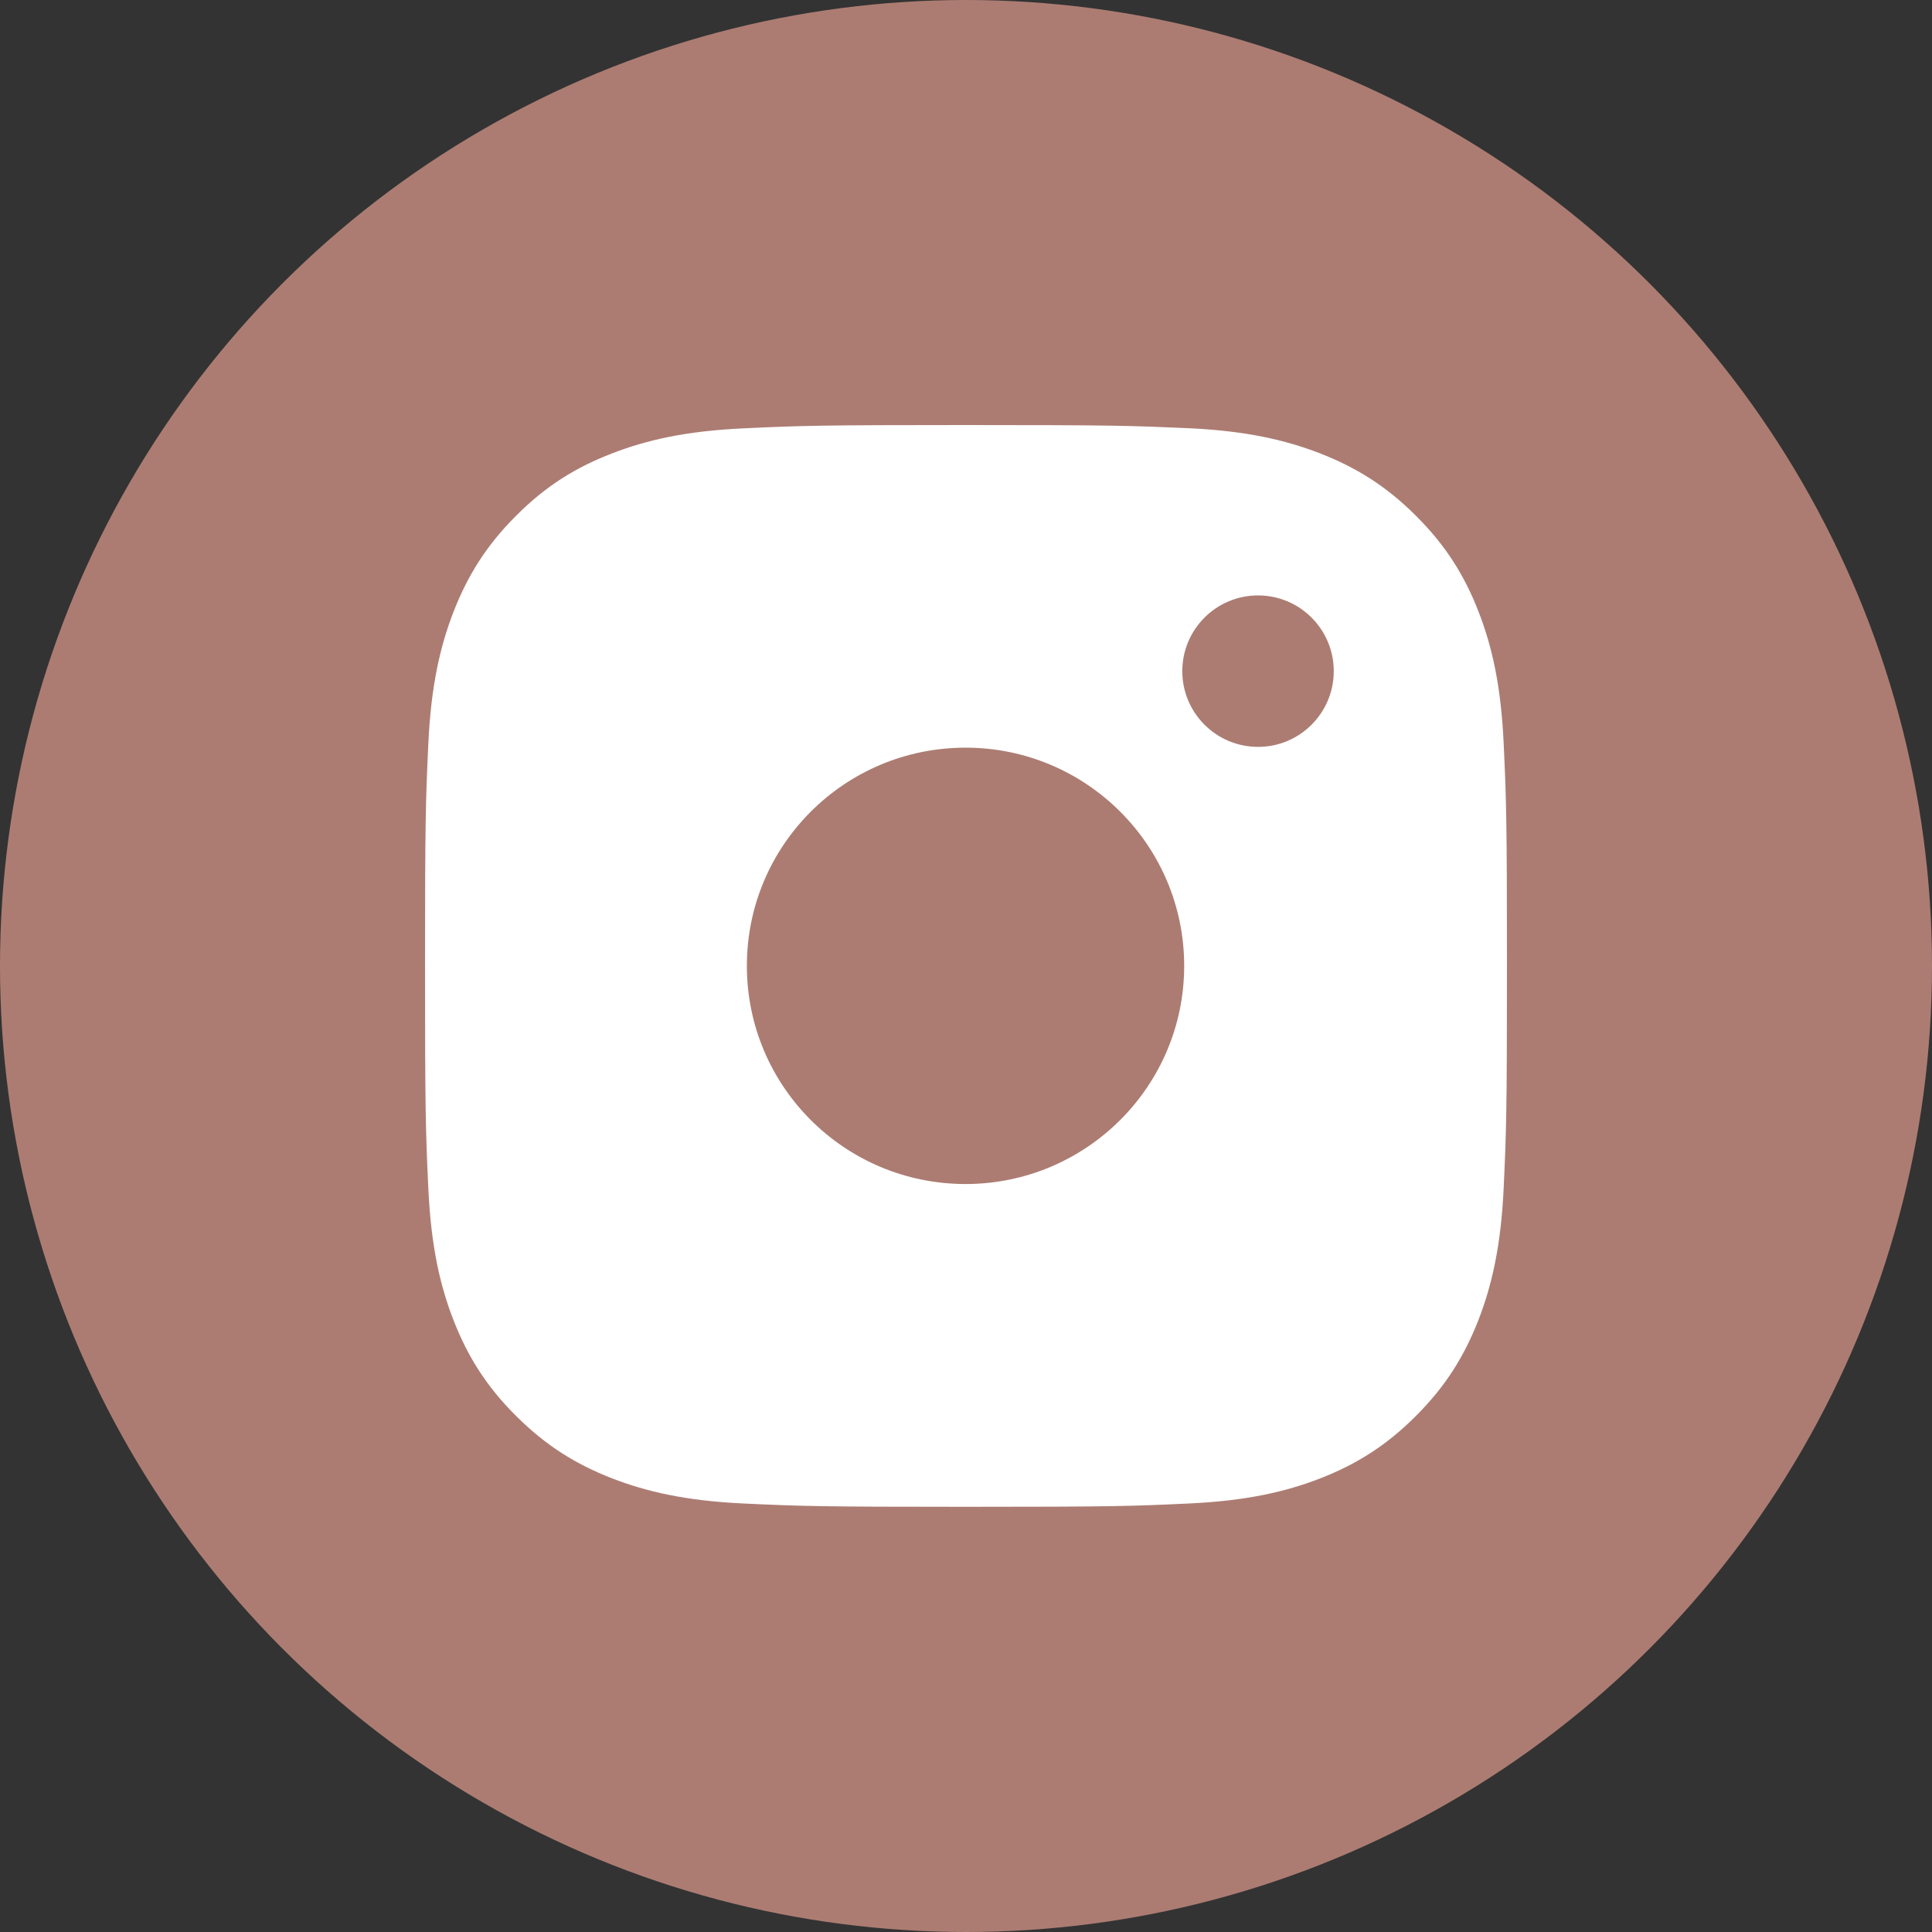 <?xml version="1.0" encoding="UTF-8"?> <svg xmlns="http://www.w3.org/2000/svg" width="100" height="100" viewBox="0 0 100 100" fill="none"><rect x="0" y="0" width="100" height="100" fill="#333333" stroke="none"/> <circle cx="50" cy="50" r="50" fill="#AC7C72"></circle> <path d="M24 35.005C24 29.479 28.855 25 34.843 25H64.157C70.145 25 75 29.479 75 35.005V64.995C75 70.521 70.145 75 64.157 75H34.843C28.855 75 24 70.521 24 64.995V35.005Z" fill="white"></path> <path d="M62.176 49.927C62.176 56.692 56.692 62.176 49.927 62.176C43.162 62.176 37.678 56.692 37.678 49.927C37.678 43.163 43.162 37.678 49.927 37.678C56.692 37.678 62.176 43.163 62.176 49.927Z" fill="#AC7C72"></path> <path d="M50 27.044C57.472 27.044 58.357 27.069 61.31 27.208C64.041 27.331 65.525 27.79 66.51 28.176C67.814 28.684 68.749 29.291 69.725 30.267C70.701 31.243 71.308 32.178 71.816 33.482C72.201 34.466 72.653 35.951 72.784 38.682C72.915 41.634 72.948 42.52 72.948 49.992C72.948 57.463 72.923 58.349 72.784 61.302C72.661 64.033 72.201 65.517 71.816 66.501C71.308 67.805 70.701 68.74 69.725 69.716C68.749 70.692 67.814 71.299 66.51 71.808C65.525 72.193 64.041 72.644 61.31 72.776C58.357 72.907 57.472 72.94 50 72.94C42.528 72.94 41.643 72.915 38.69 72.776C35.959 72.653 34.474 72.193 33.49 71.808C32.186 71.299 31.251 70.692 30.275 69.716C29.299 68.74 28.692 67.805 28.184 66.501C27.799 65.517 27.347 64.033 27.216 61.302C27.085 58.349 27.052 57.463 27.052 49.992C27.052 42.52 27.077 41.634 27.216 38.682C27.339 35.951 27.799 34.466 28.184 33.482C28.692 32.178 29.299 31.243 30.275 30.267C31.251 29.291 32.186 28.684 33.49 28.176C34.474 27.79 35.959 27.339 38.69 27.208C41.643 27.069 42.528 27.044 50 27.044ZM50 22C42.397 22 41.446 22.033 38.461 22.172C35.483 22.312 33.449 22.779 31.661 23.476C29.824 24.182 28.258 25.141 26.708 26.7C25.149 28.258 24.198 29.816 23.476 31.661C22.787 33.441 22.312 35.475 22.172 38.461C22.033 41.446 22 42.397 22 50C22 57.603 22.033 58.554 22.172 61.539C22.312 64.517 22.779 66.551 23.476 68.339C24.19 70.168 25.149 71.734 26.708 73.284C28.266 74.842 29.824 75.794 31.67 76.516C33.449 77.204 35.483 77.68 38.469 77.82C41.454 77.959 42.405 77.992 50.008 77.992C57.611 77.992 58.562 77.959 61.548 77.82C64.525 77.68 66.559 77.213 68.347 76.516C70.176 75.802 71.742 74.842 73.292 73.284C74.851 71.726 75.802 70.168 76.524 68.322C77.213 66.543 77.688 64.508 77.828 61.523C77.967 58.538 78 57.586 78 49.984C78 42.381 77.967 41.429 77.828 38.444C77.688 35.467 77.221 33.433 76.524 31.645C75.81 29.816 74.851 28.25 73.292 26.7C71.734 25.141 70.176 24.19 68.33 23.468C66.551 22.779 64.517 22.303 61.531 22.164C58.554 22.033 57.603 22 50 22Z" fill="white"></path> <path d="M50 35.614C42.061 35.614 35.623 42.053 35.623 49.992C35.623 57.931 42.061 64.369 50 64.369C57.939 64.369 64.377 57.931 64.377 49.992C64.377 42.053 57.939 35.614 50 35.614ZM49.952 61.285C43.715 61.272 38.658 56.229 38.658 49.992C38.658 43.755 43.715 38.712 49.952 38.699C56.202 38.685 61.293 43.741 61.293 49.992C61.293 56.242 56.202 61.298 49.952 61.285Z" fill="white"></path> <path d="M69.035 34.739C69.035 36.904 67.281 38.658 65.116 38.658C62.951 38.658 61.196 36.904 61.196 34.739C61.196 32.574 62.951 30.819 65.116 30.819C67.281 30.819 69.035 32.574 69.035 34.739Z" fill="#AC7C72"></path> <path d="M64.943 38.411C66.8 38.411 68.306 36.906 68.306 35.049C68.306 33.191 66.8 31.686 64.943 31.686C63.086 31.686 61.581 33.191 61.581 35.049C61.581 36.906 63.086 38.411 64.943 38.411Z" fill="#AC7C72"></path> </svg> 